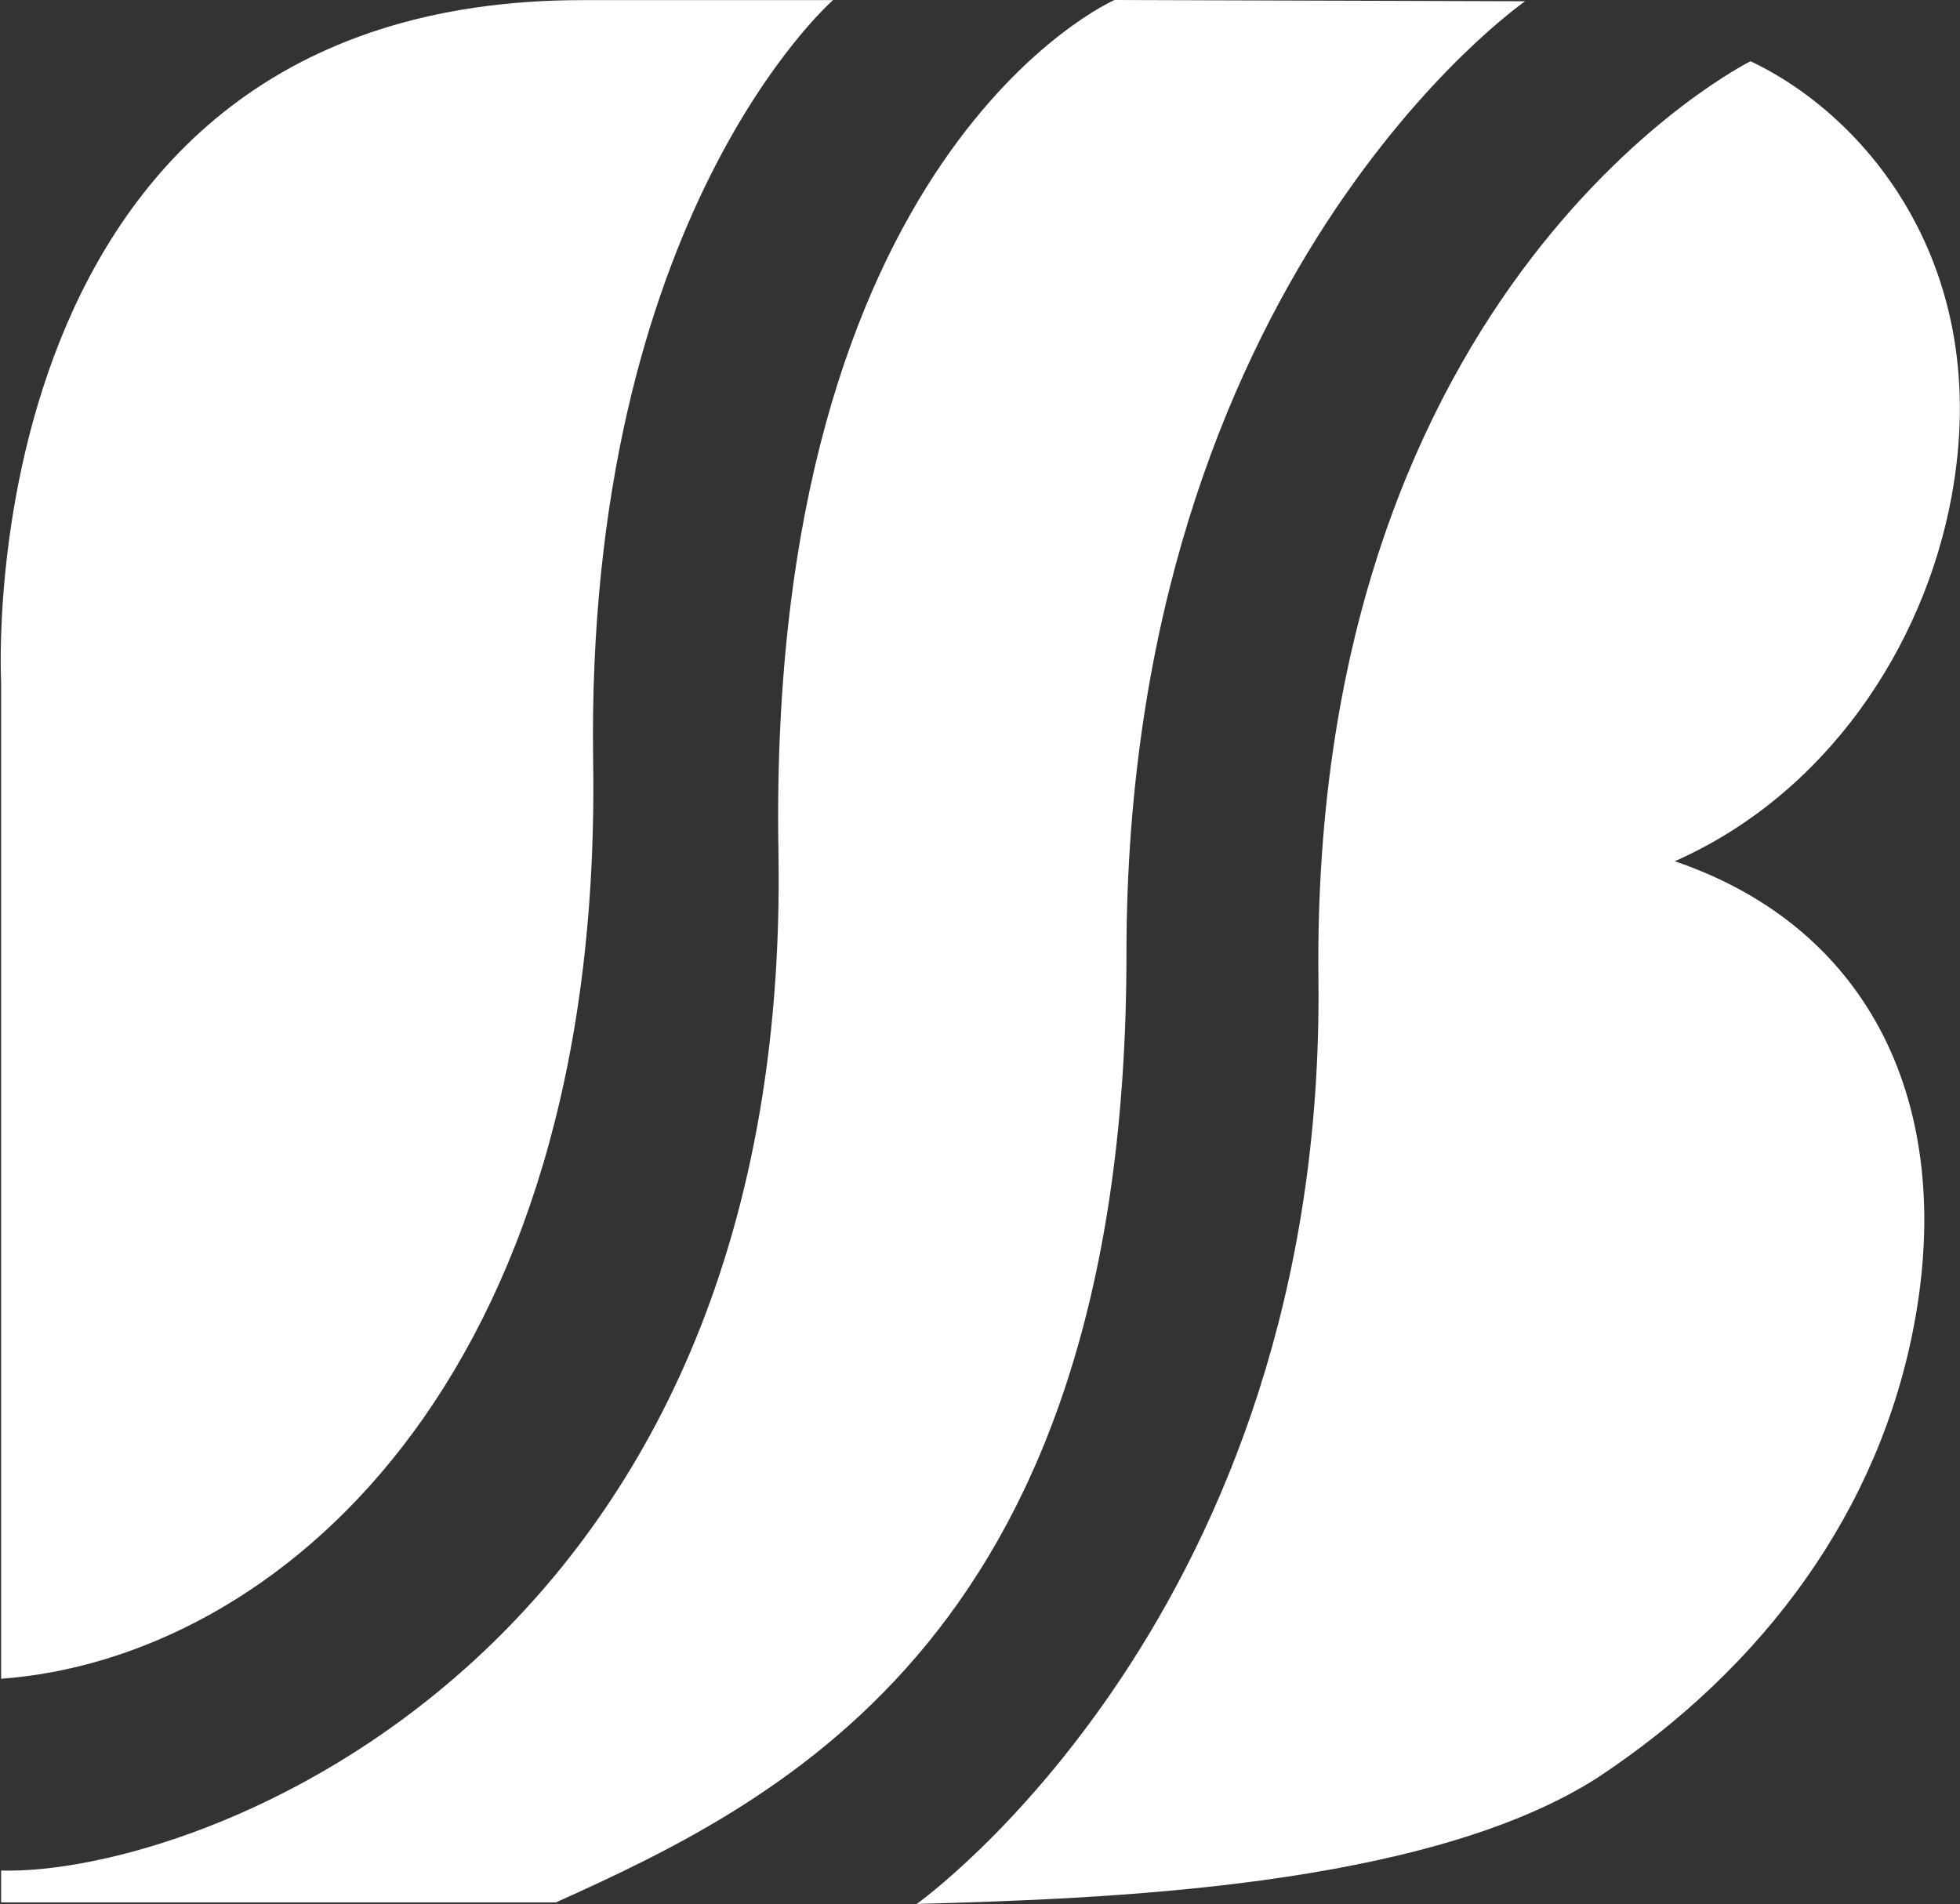 <svg version="1.2" xmlns="http://www.w3.org/2000/svg" viewBox="0 0 1555 1511" width="1555" height="1511">
	<rect x="0" y="0" width="1555" height="1511" fill="#333333" stroke="none"/>
	<title>logo (11)-svg</title>
	<style>
		.s0 { fill: #ffffff } 
	</style>
	<path id="Layer" class="s0" d="m1388.8 48.6c0 0-349.1 173.4-342.8 728.4 5.8 503.3-318.7 733.8-318.7 733.8 146.2-4.1 403.1-12.3 540.3-100.3 133.1-88.1 223.9-213.1 251.2-360.5 32-172.1-34-313.4-190.1-366.6 120.5-53.3 197.5-170.1 219.5-288.8 33.9-182.5-67.4-302.6-159.4-346zm-1387.9 1283.4v-790.7c0 0-29.6-541.2 461.2-541.2h198.8c0 0-196.9 171.2-190.3 604.7 7.4 492.6-252.9 711.4-469.7 727.3zm0 152.3v25.3h440.1c182.9-82.4 452.7-215.4 452.7-752.6 0-537.2 316.3-756 316.3-756l-325.8-1c0 0-276.1 120.5-266.6 675.6 11 639.3-460.1 812.9-616.7 808.7z"/>
</svg>